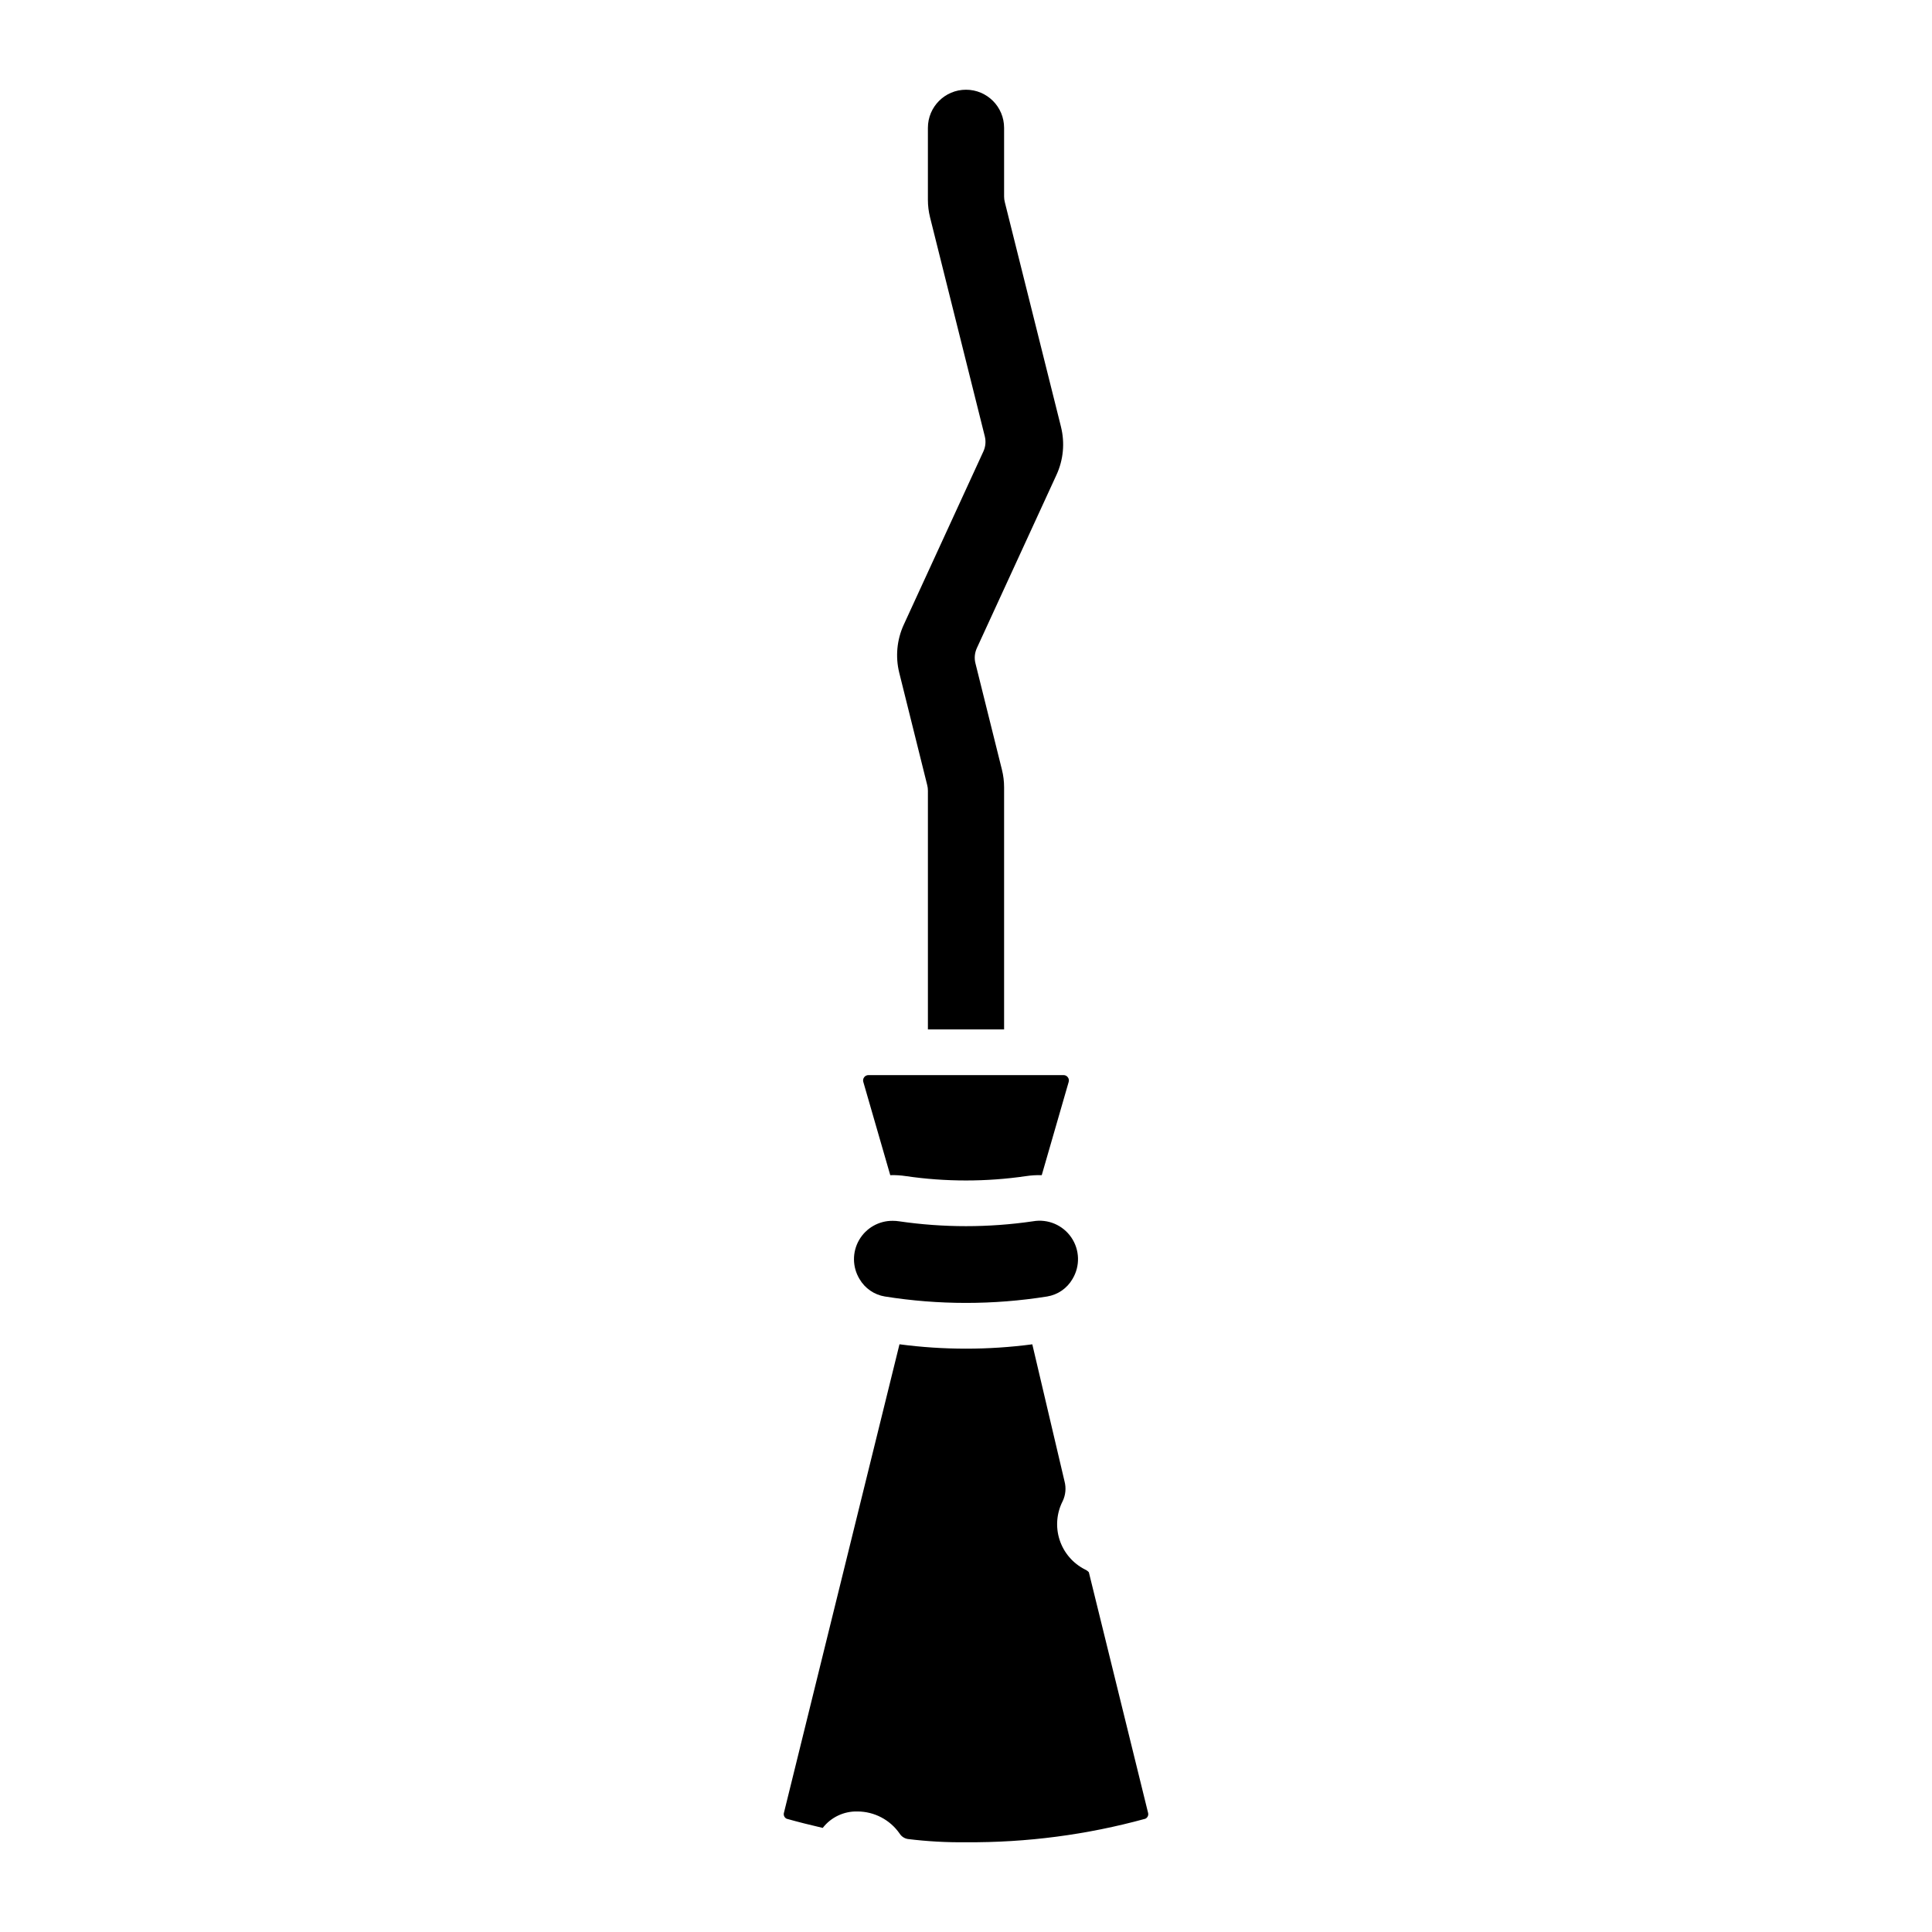 <?xml version="1.0" encoding="UTF-8"?>
<!-- Uploaded to: ICON Repo, www.iconrepo.com, Generator: ICON Repo Mixer Tools -->
<svg fill="#000000" width="800px" height="800px" version="1.1" viewBox="144 144 512 512" xmlns="http://www.w3.org/2000/svg">
 <path d="m382.31 322.29c-1.055-4.258-0.633-8.75 1.195-12.738l21.105-45.922c0.574-1.25 0.707-2.664 0.371-4l-14.504-58.016c-0.383-1.531-0.574-3.102-0.574-4.676v-19.062c0-5.578 4.519-10.098 10.098-10.098 5.574 0 10.094 4.519 10.094 10.098v18.203-0.004c0 0.496 0.062 0.992 0.184 1.473l14.895 59.574h-0.004c1.059 4.25 0.641 8.73-1.188 12.711l-21.117 45.938h0.004c-0.574 1.25-0.707 2.66-0.371 3.996l7.031 28.242c0.375 1.516 0.566 3.066 0.566 4.625v64.168l-20.191 0.004v-63.285c0-0.496-0.059-0.984-0.184-1.465zm-2.383 133.14c1.391-0.043 2.785 0.043 4.164 0.254 10.547 1.539 21.266 1.539 31.816 0 1.379-0.211 2.773-0.293 4.164-0.25l7.137-24.703c0.133-0.43 0.047-0.895-0.227-1.25-0.262-0.363-0.684-0.57-1.133-0.566h-51.719c-0.438 0.004-0.852 0.211-1.117 0.559-0.266 0.352-0.352 0.809-0.23 1.23zm52.629 105.23c-0.289-0.316-0.641-0.566-1.031-0.738-3.195-1.617-5.613-4.438-6.719-7.844-1.105-3.402-0.805-7.109 0.832-10.293 0.77-1.633 0.934-3.484 0.469-5.231l-8.535-36.297c-11.684 1.539-23.516 1.539-35.199-0.008l-30.613 124.13c-0.191 0.633 0.105 1.316 0.703 1.605 3.047 0.859 6.195 1.645 9.566 2.43h0.004c2.199-2.836 5.621-4.453 9.211-4.356 4.461 0.012 8.637 2.203 11.176 5.871 0.48 0.758 1.262 1.273 2.148 1.426 5.117 0.633 10.273 0.922 15.434 0.859 16.047 0.121 32.035-1.973 47.512-6.223 0.598-0.27 0.914-0.938 0.738-1.57zm-54.043-73.07v-0.004c14.238 2.266 28.742 2.266 42.977 0 2.828-0.457 5.297-2.16 6.731-4.641 2.062-3.418 1.938-7.727-0.32-11.02-2.258-3.293-6.231-4.965-10.164-4.269-11.762 1.719-23.711 1.719-35.473 0-0.543-0.082-1.09-0.125-1.637-0.125-3.691-0.055-7.125 1.898-8.965 5.102s-1.797 7.152 0.113 10.312c1.438 2.481 3.91 4.184 6.738 4.641z"/>
</svg>